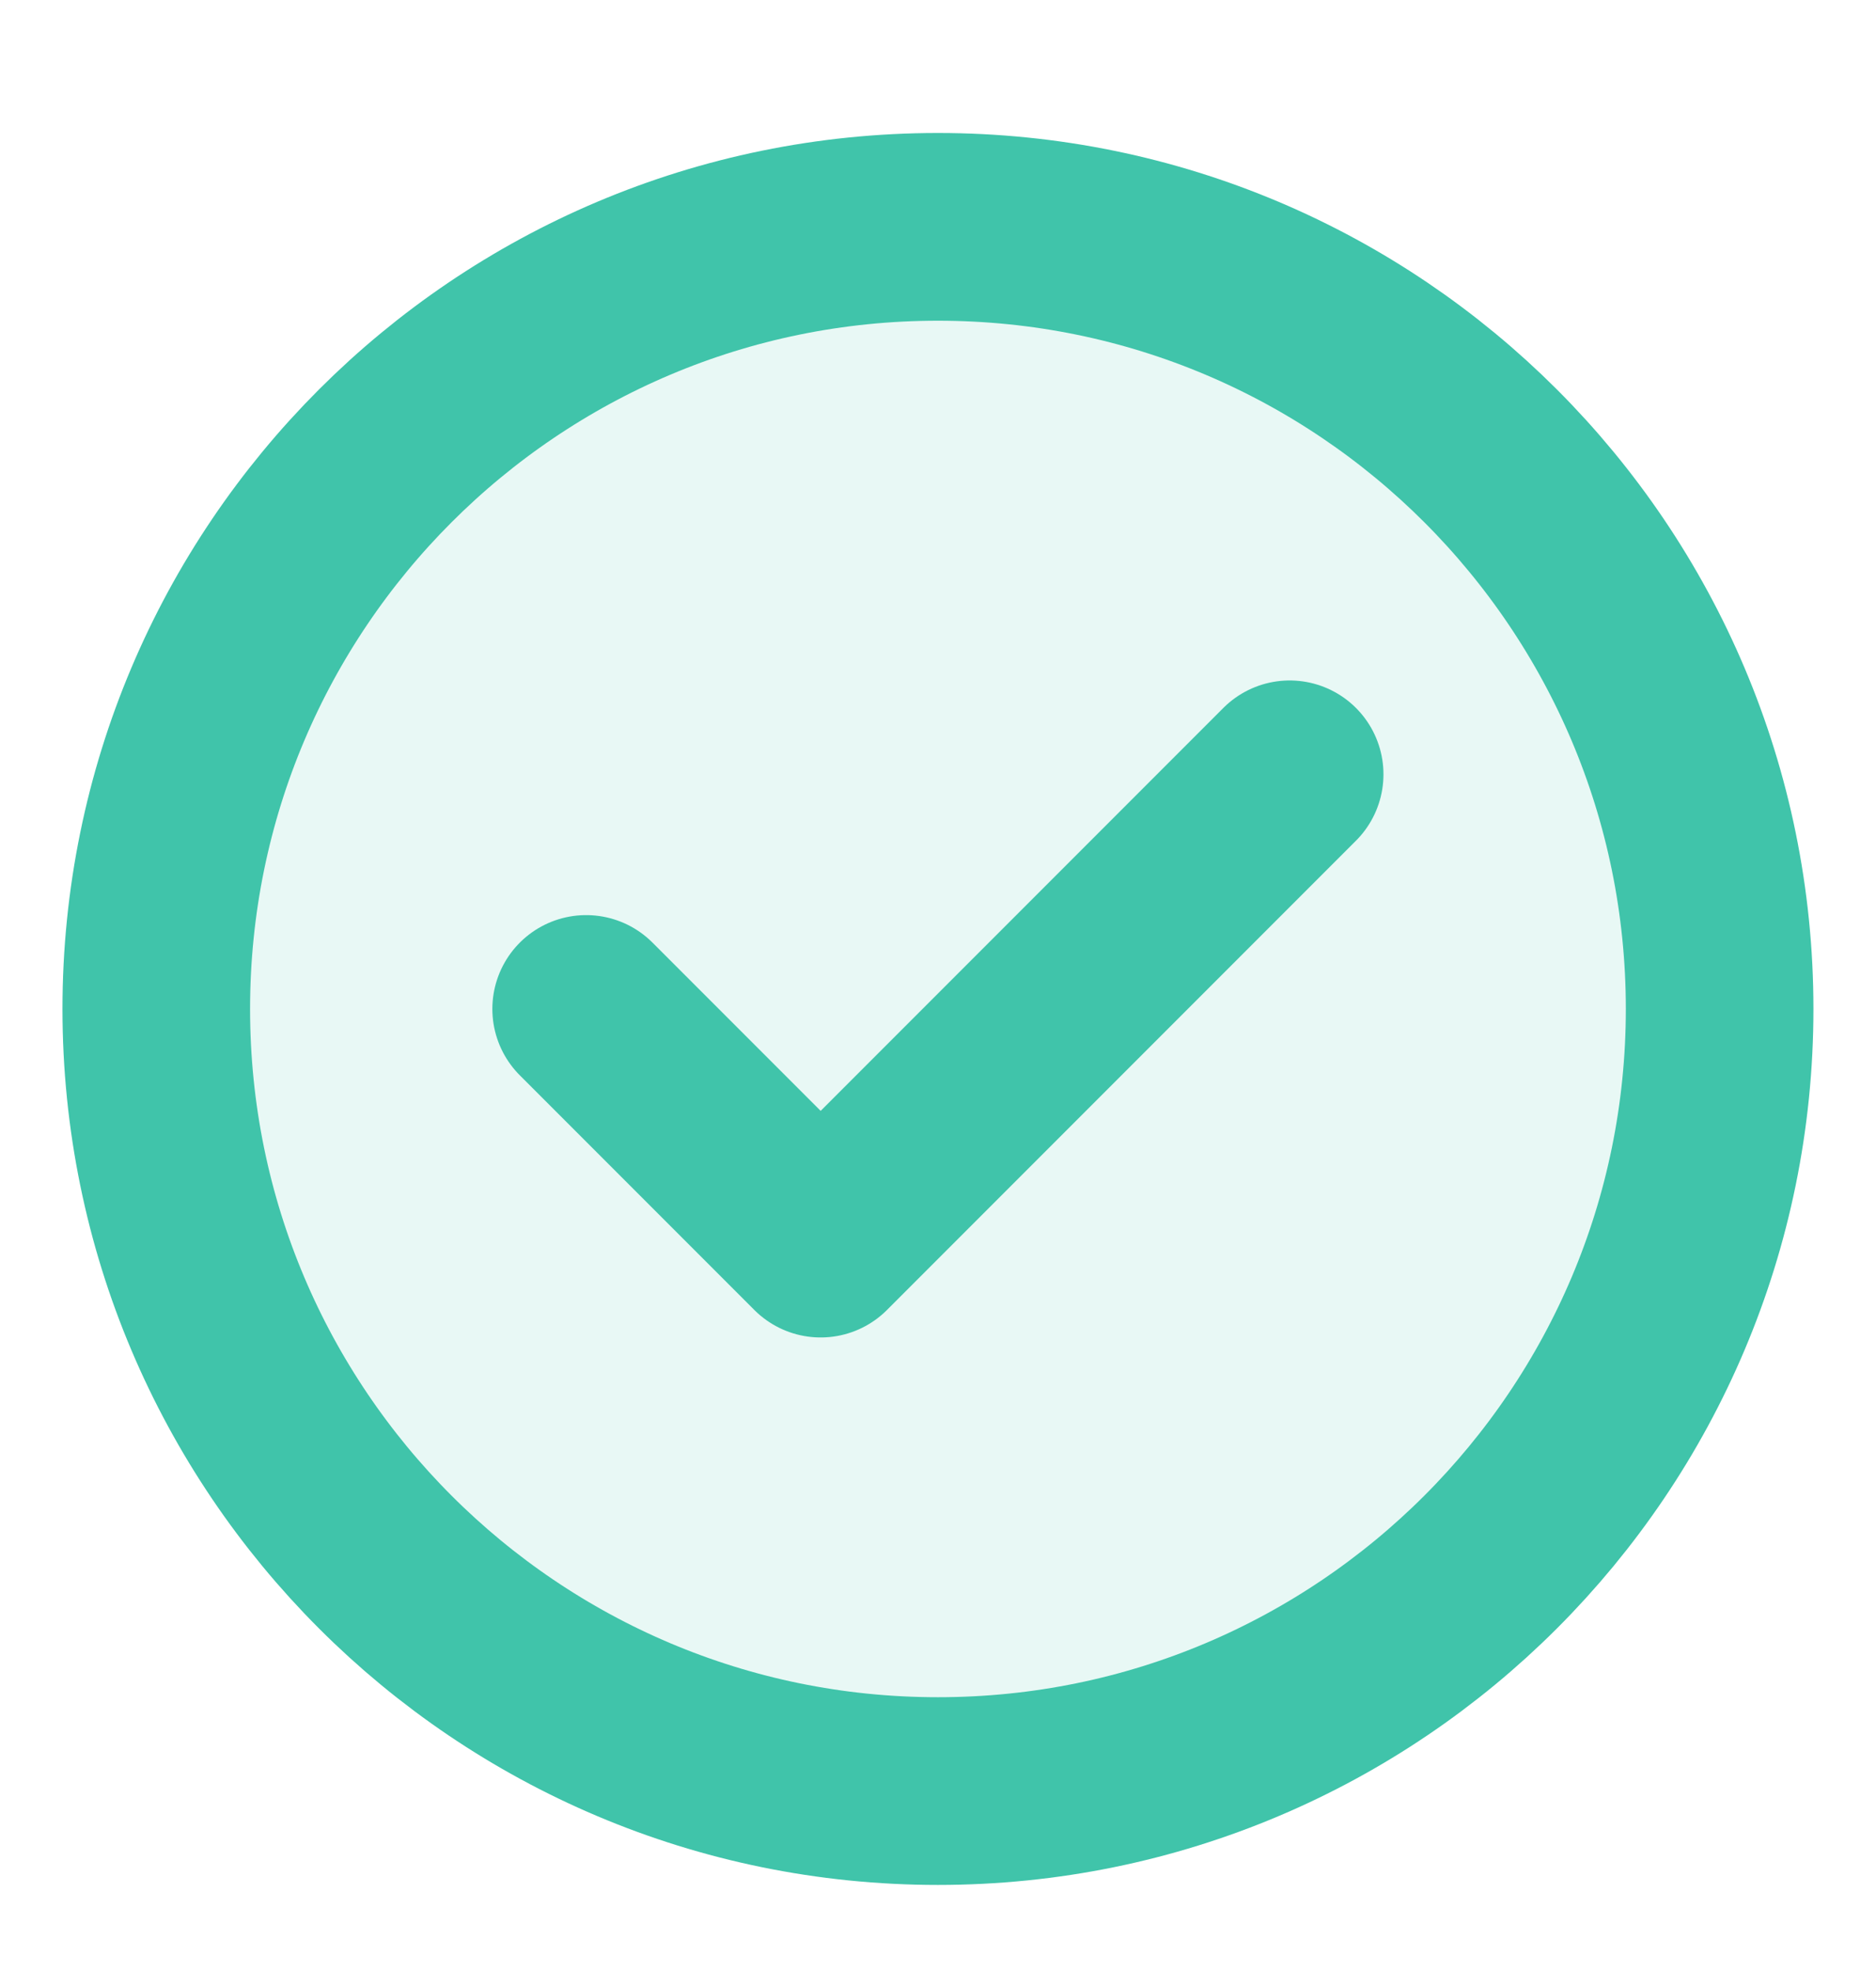 <svg width="20" height="21" viewBox="0 0 20 21" fill="none" xmlns="http://www.w3.org/2000/svg">
<g clip-path="url(#clip0_82_2722)">
<path opacity="0.12" d="M9.999 19.083C14.602 19.083 18.333 15.352 18.333 10.75C18.333 6.148 14.602 2.417 9.999 2.417C5.397 2.417 1.666 6.148 1.666 10.75C1.666 15.352 5.397 19.083 9.999 19.083Z" fill="#40C4AA"/>
<path d="M6.249 10.75L8.749 13.25L13.749 8.25M18.333 10.75C18.333 15.352 14.602 19.083 9.999 19.083C5.397 19.083 1.666 15.352 1.666 10.75C1.666 6.148 5.397 2.417 9.999 2.417C14.602 2.417 18.333 6.148 18.333 10.75Z" stroke="#40C4AA" stroke-width="2" stroke-linecap="round" stroke-linejoin="round"/>
</g>
<defs>
<clipPath id="clip0_82_2722">
<rect width="20" height="20" fill="white" transform="translate(0 0.75)"/>
</clipPath>
</defs>
</svg>
